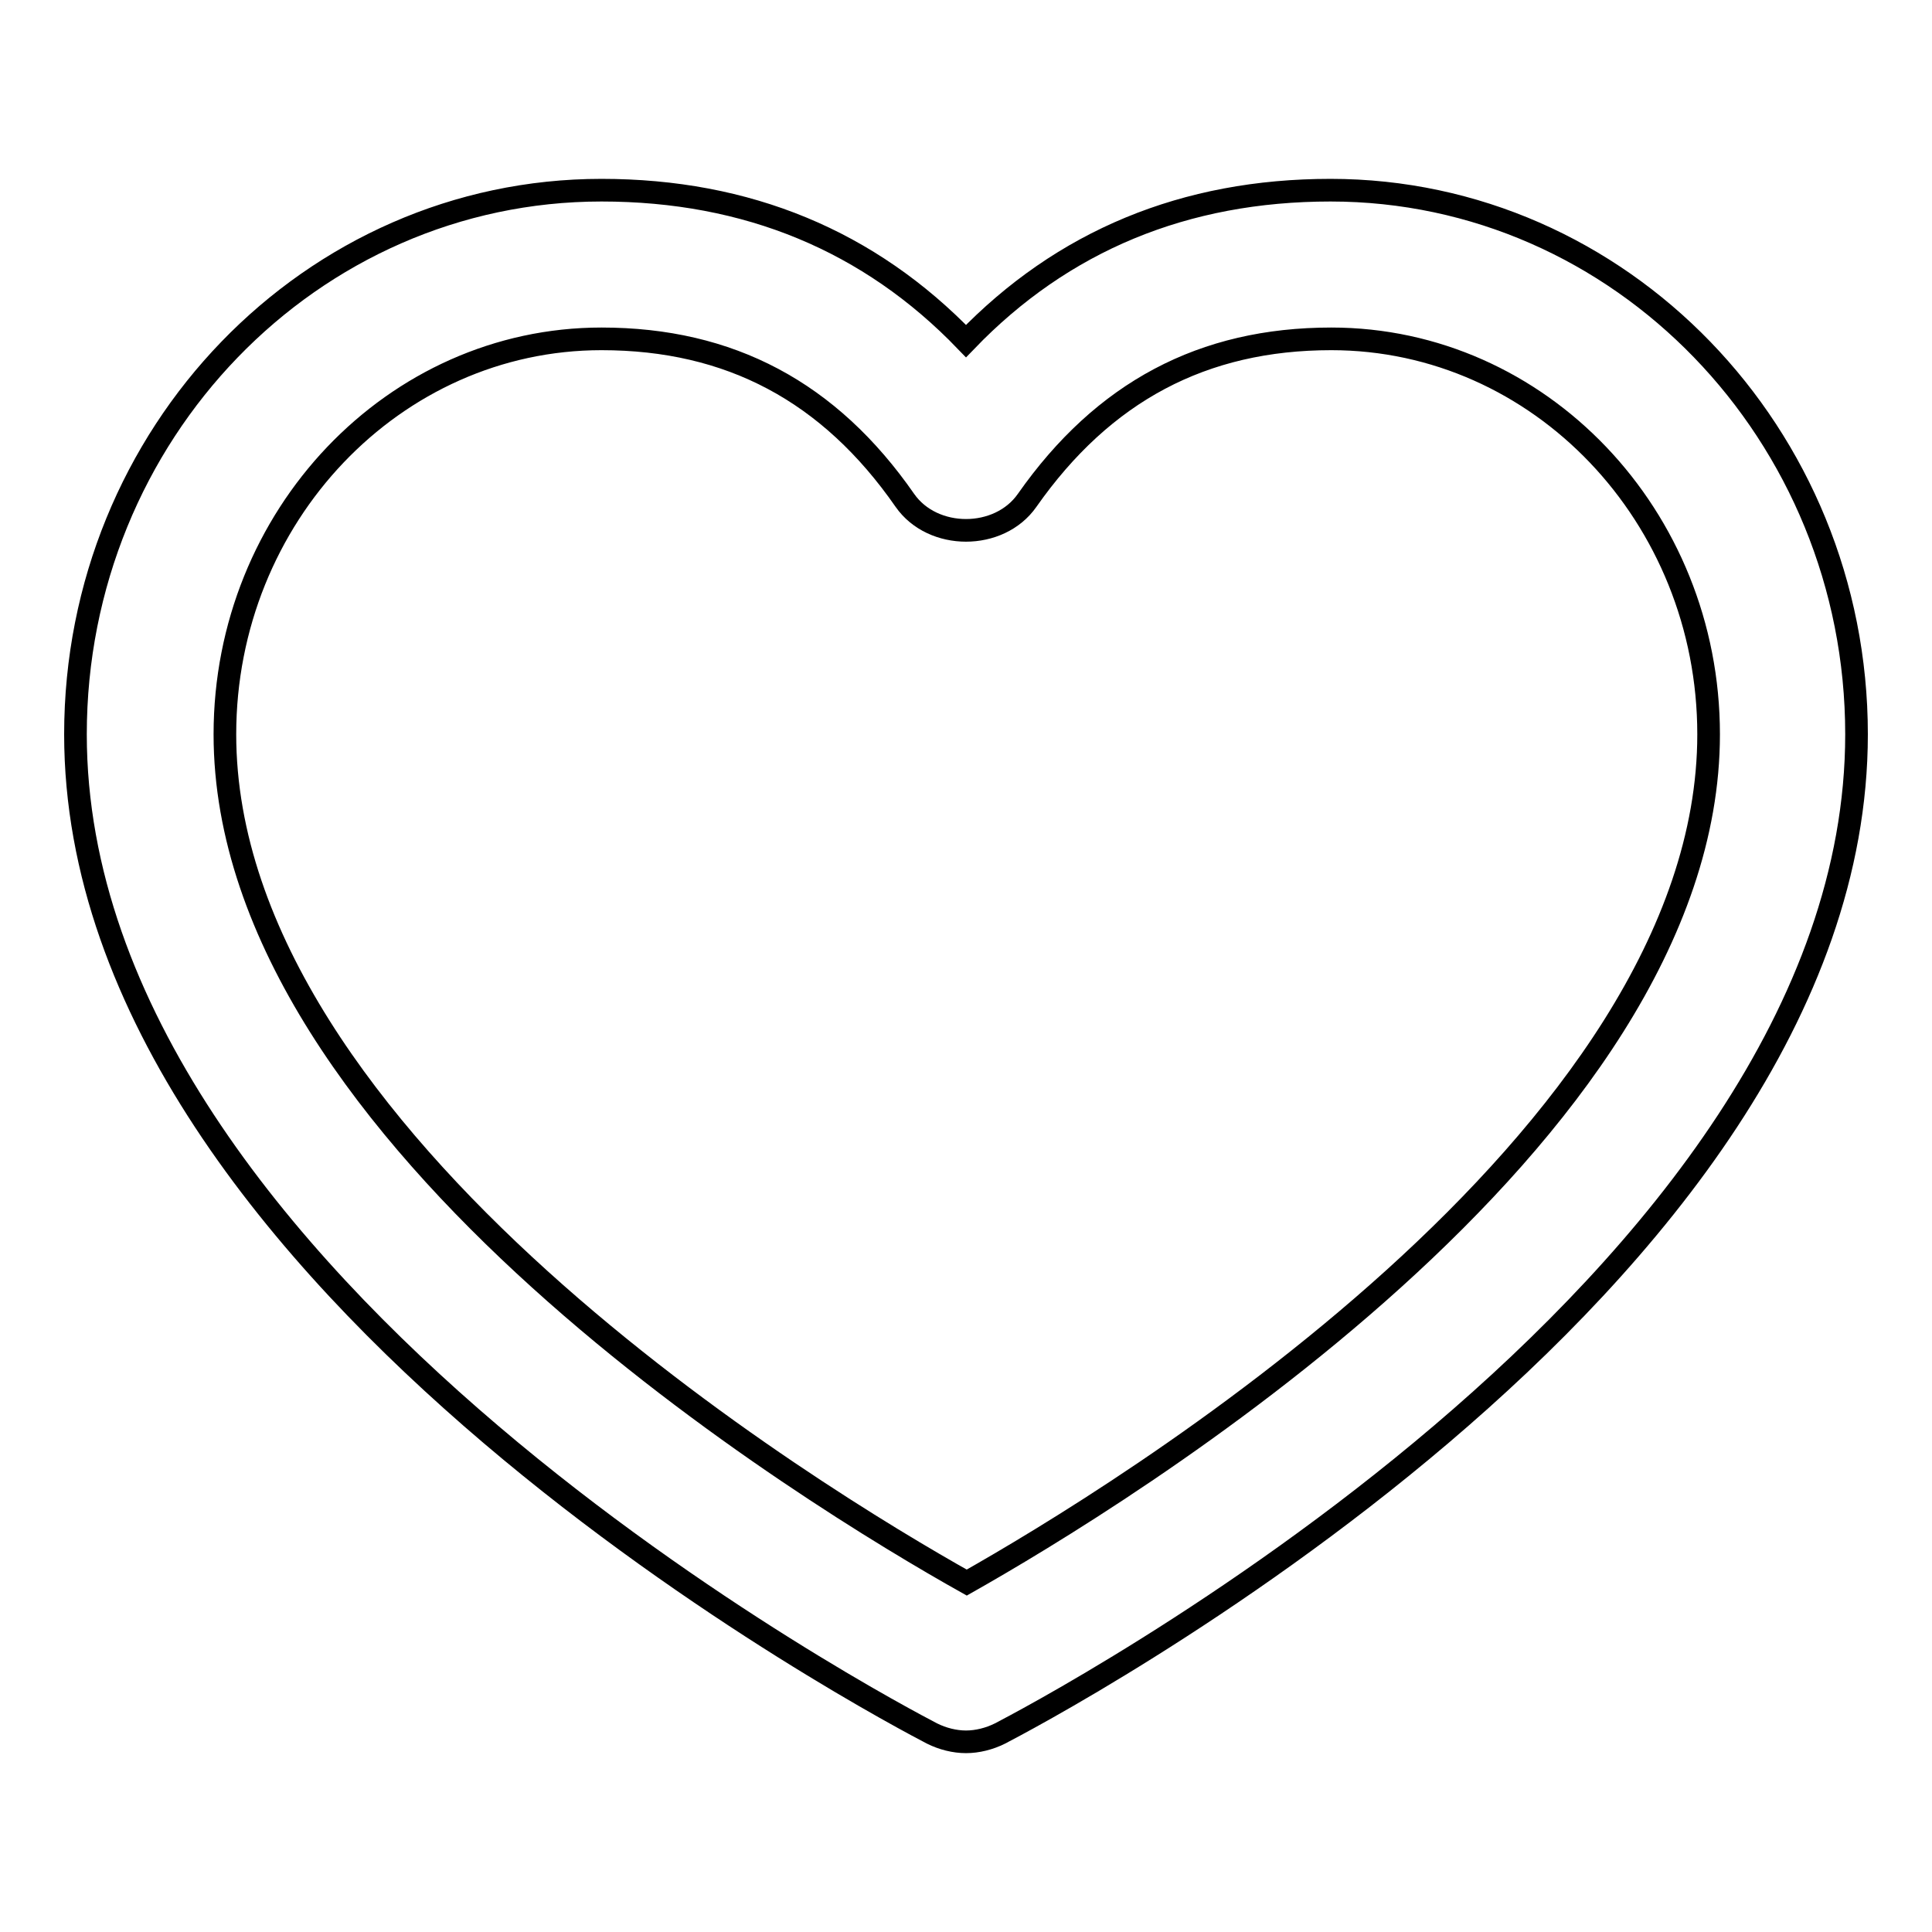 <?xml version="1.0" encoding="utf-8"?>
<!-- Svg Vector Icons : http://www.onlinewebfonts.com/icon -->
<!DOCTYPE svg PUBLIC "-//W3C//DTD SVG 1.1//EN" "http://www.w3.org/Graphics/SVG/1.1/DTD/svg11.dtd">
<svg version="1.1" xmlns="http://www.w3.org/2000/svg" xmlns:xlink="http://www.w3.org/1999/xlink" x="0px" y="0px" viewBox="0 0 256 256" enable-background="new 0 0 256 256" xml:space="preserve">
<g> <path stroke-width="3" fill-opacity="0" stroke="#000000"  d="M128,230.8c-1.5,0-3.1-0.4-4.5-1.1C118.9,227.3,10,170.5,10,97.3c0-39.8,31.2-72.1,69.7-72.1 c19.3,0,35.5,6.7,48.3,20c12.8-13.3,29-20,48.3-20c38.4,0,69.7,32.3,69.7,72.1c0,73.2-108.9,130-113.5,132.4 C131.1,230.4,129.5,230.8,128,230.8z M79.7,44.9c-27.5,0-49.9,23.5-49.9,52.4c0,53.8,78.5,101.3,98.3,112.4 c19.8-11.2,98.3-58.7,98.3-112.4c0-28.9-22.4-52.4-50-52.4c-17,0-30.2,7-40.3,21.4c-3.7,5.3-12.5,5.3-16.2,0 C109.9,51.9,96.7,44.9,79.7,44.9z"/></g>
</svg>